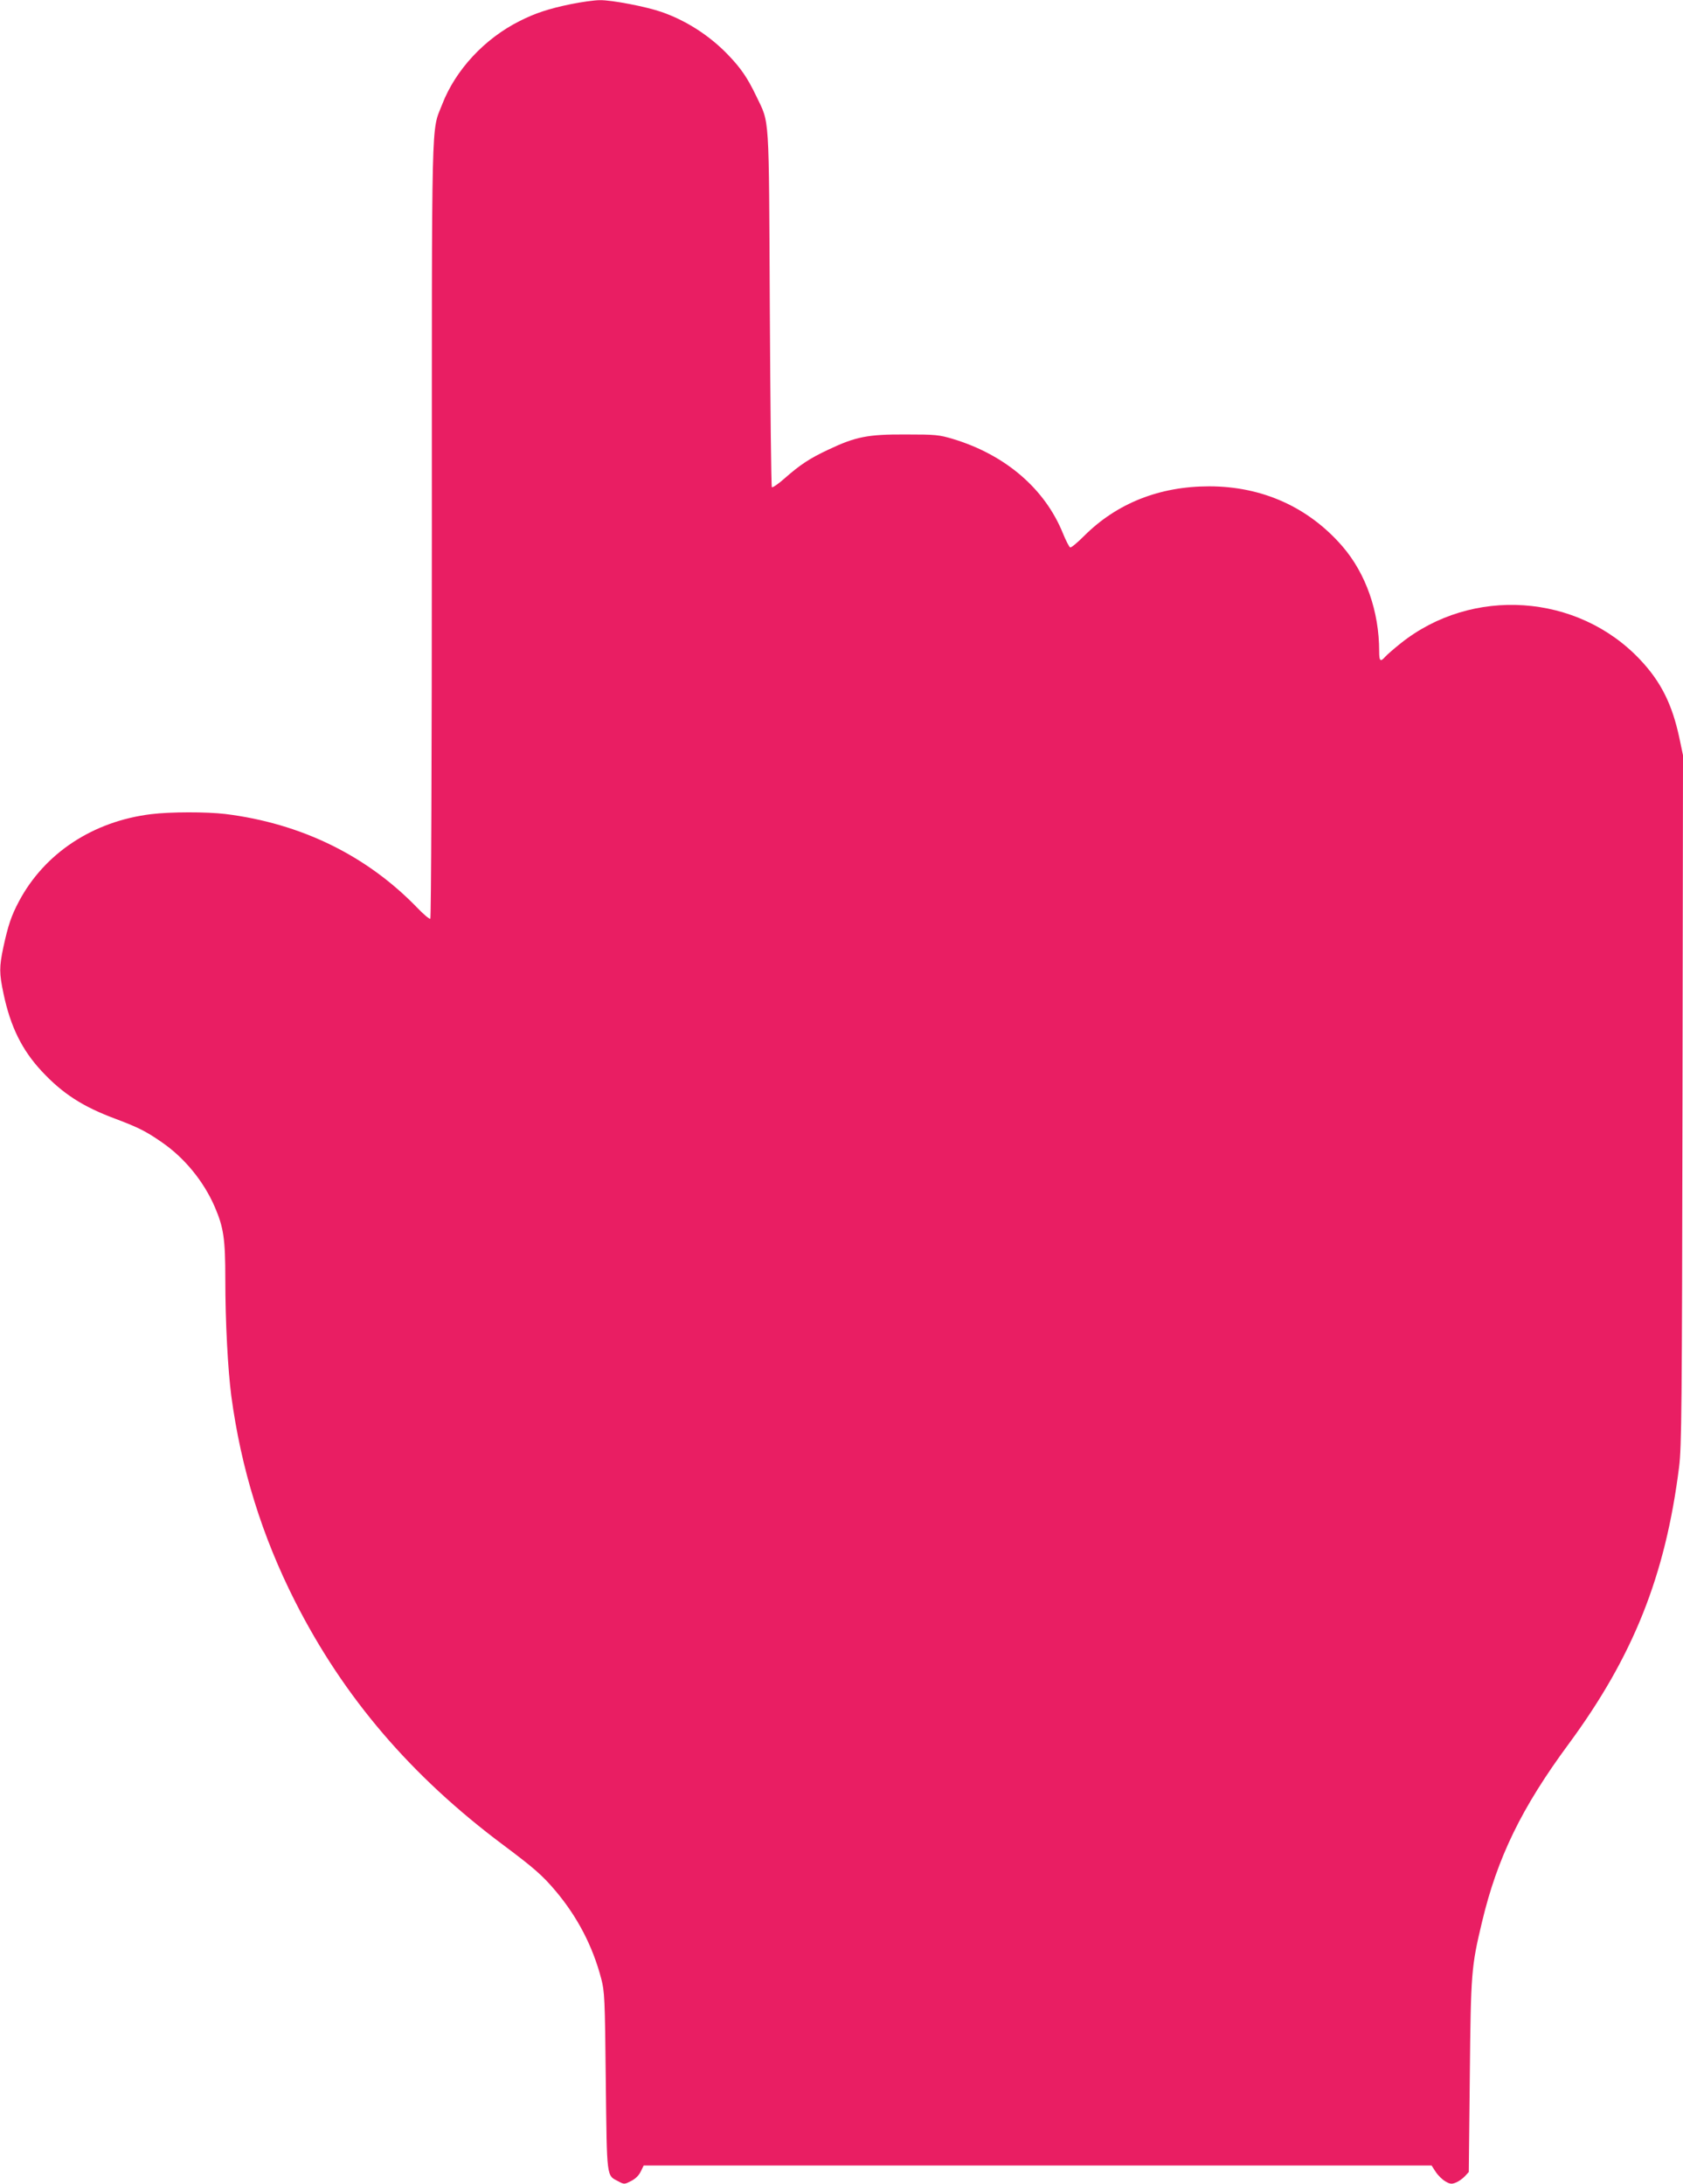 <?xml version="1.0" standalone="no"?>
<!DOCTYPE svg PUBLIC "-//W3C//DTD SVG 20010904//EN"
 "http://www.w3.org/TR/2001/REC-SVG-20010904/DTD/svg10.dtd">
<svg version="1.0" xmlns="http://www.w3.org/2000/svg"
 width="986pt" height="1280pt" viewBox="0 0 986 1280"
 preserveAspectRatio="xMidYMid meet">
<g transform="translate(0,1280) scale(0.1,-0.1)"
fill="#e91e63" stroke="none">
<path d="M3341 12775 c-126 -26 -205 -52 -296 -98 -206 -103 -377 -287 -455
-490 -64 -164 -60 -1 -60 -2496 0 -1327 -4 -2272 -9 -2275 -5 -3 -40 26 -77
65 -296 306 -681 494 -1124 549 -110 13 -321 13 -435 -1 -341 -42 -624 -229
-774 -511 -45 -85 -63 -139 -91 -267 -25 -119 -25 -153 1 -276 41 -193 108
-328 223 -452 124 -133 242 -209 437 -281 129 -49 174 -71 266 -135 133 -91
246 -229 311 -379 52 -121 62 -187 62 -423 0 -255 15 -530 35 -685 57 -425
179 -820 374 -1205 285 -562 680 -1024 1221 -1428 179 -134 228 -177 305 -268
128 -152 217 -323 267 -513 20 -76 22 -113 27 -601 7 -577 3 -551 74 -588 34
-18 35 -18 74 2 26 13 46 33 57 56 l17 35 2308 0 2308 0 24 -37 c13 -20 39
-46 57 -56 27 -16 37 -17 61 -7 16 6 40 23 53 37 l23 25 6 561 c6 612 9 641
71 902 90 379 232 671 508 1045 378 513 567 986 647 1623 15 118 17 342 20
2151 l3 2020 -21 100 c-42 198 -108 331 -231 461 -365 387 -984 429 -1402 95
-39 -31 -80 -67 -90 -78 -29 -33 -36 -27 -36 31 0 234 -78 456 -215 615 -198
229 -469 352 -781 352 -291 0 -541 -99 -733 -291 -39 -39 -75 -69 -81 -67 -6
2 -25 39 -43 83 -105 260 -336 459 -642 552 -84 25 -102 27 -280 27 -220 1
-292 -13 -452 -89 -109 -51 -165 -88 -256 -168 -37 -33 -71 -56 -75 -52 -4 4
-9 475 -12 1048 -6 1165 0 1077 -80 1245 -50 104 -88 161 -164 240 -107 112
-246 202 -391 252 -89 31 -291 70 -360 69 -33 0 -111 -11 -174 -24z"/>
</g>
</svg>
